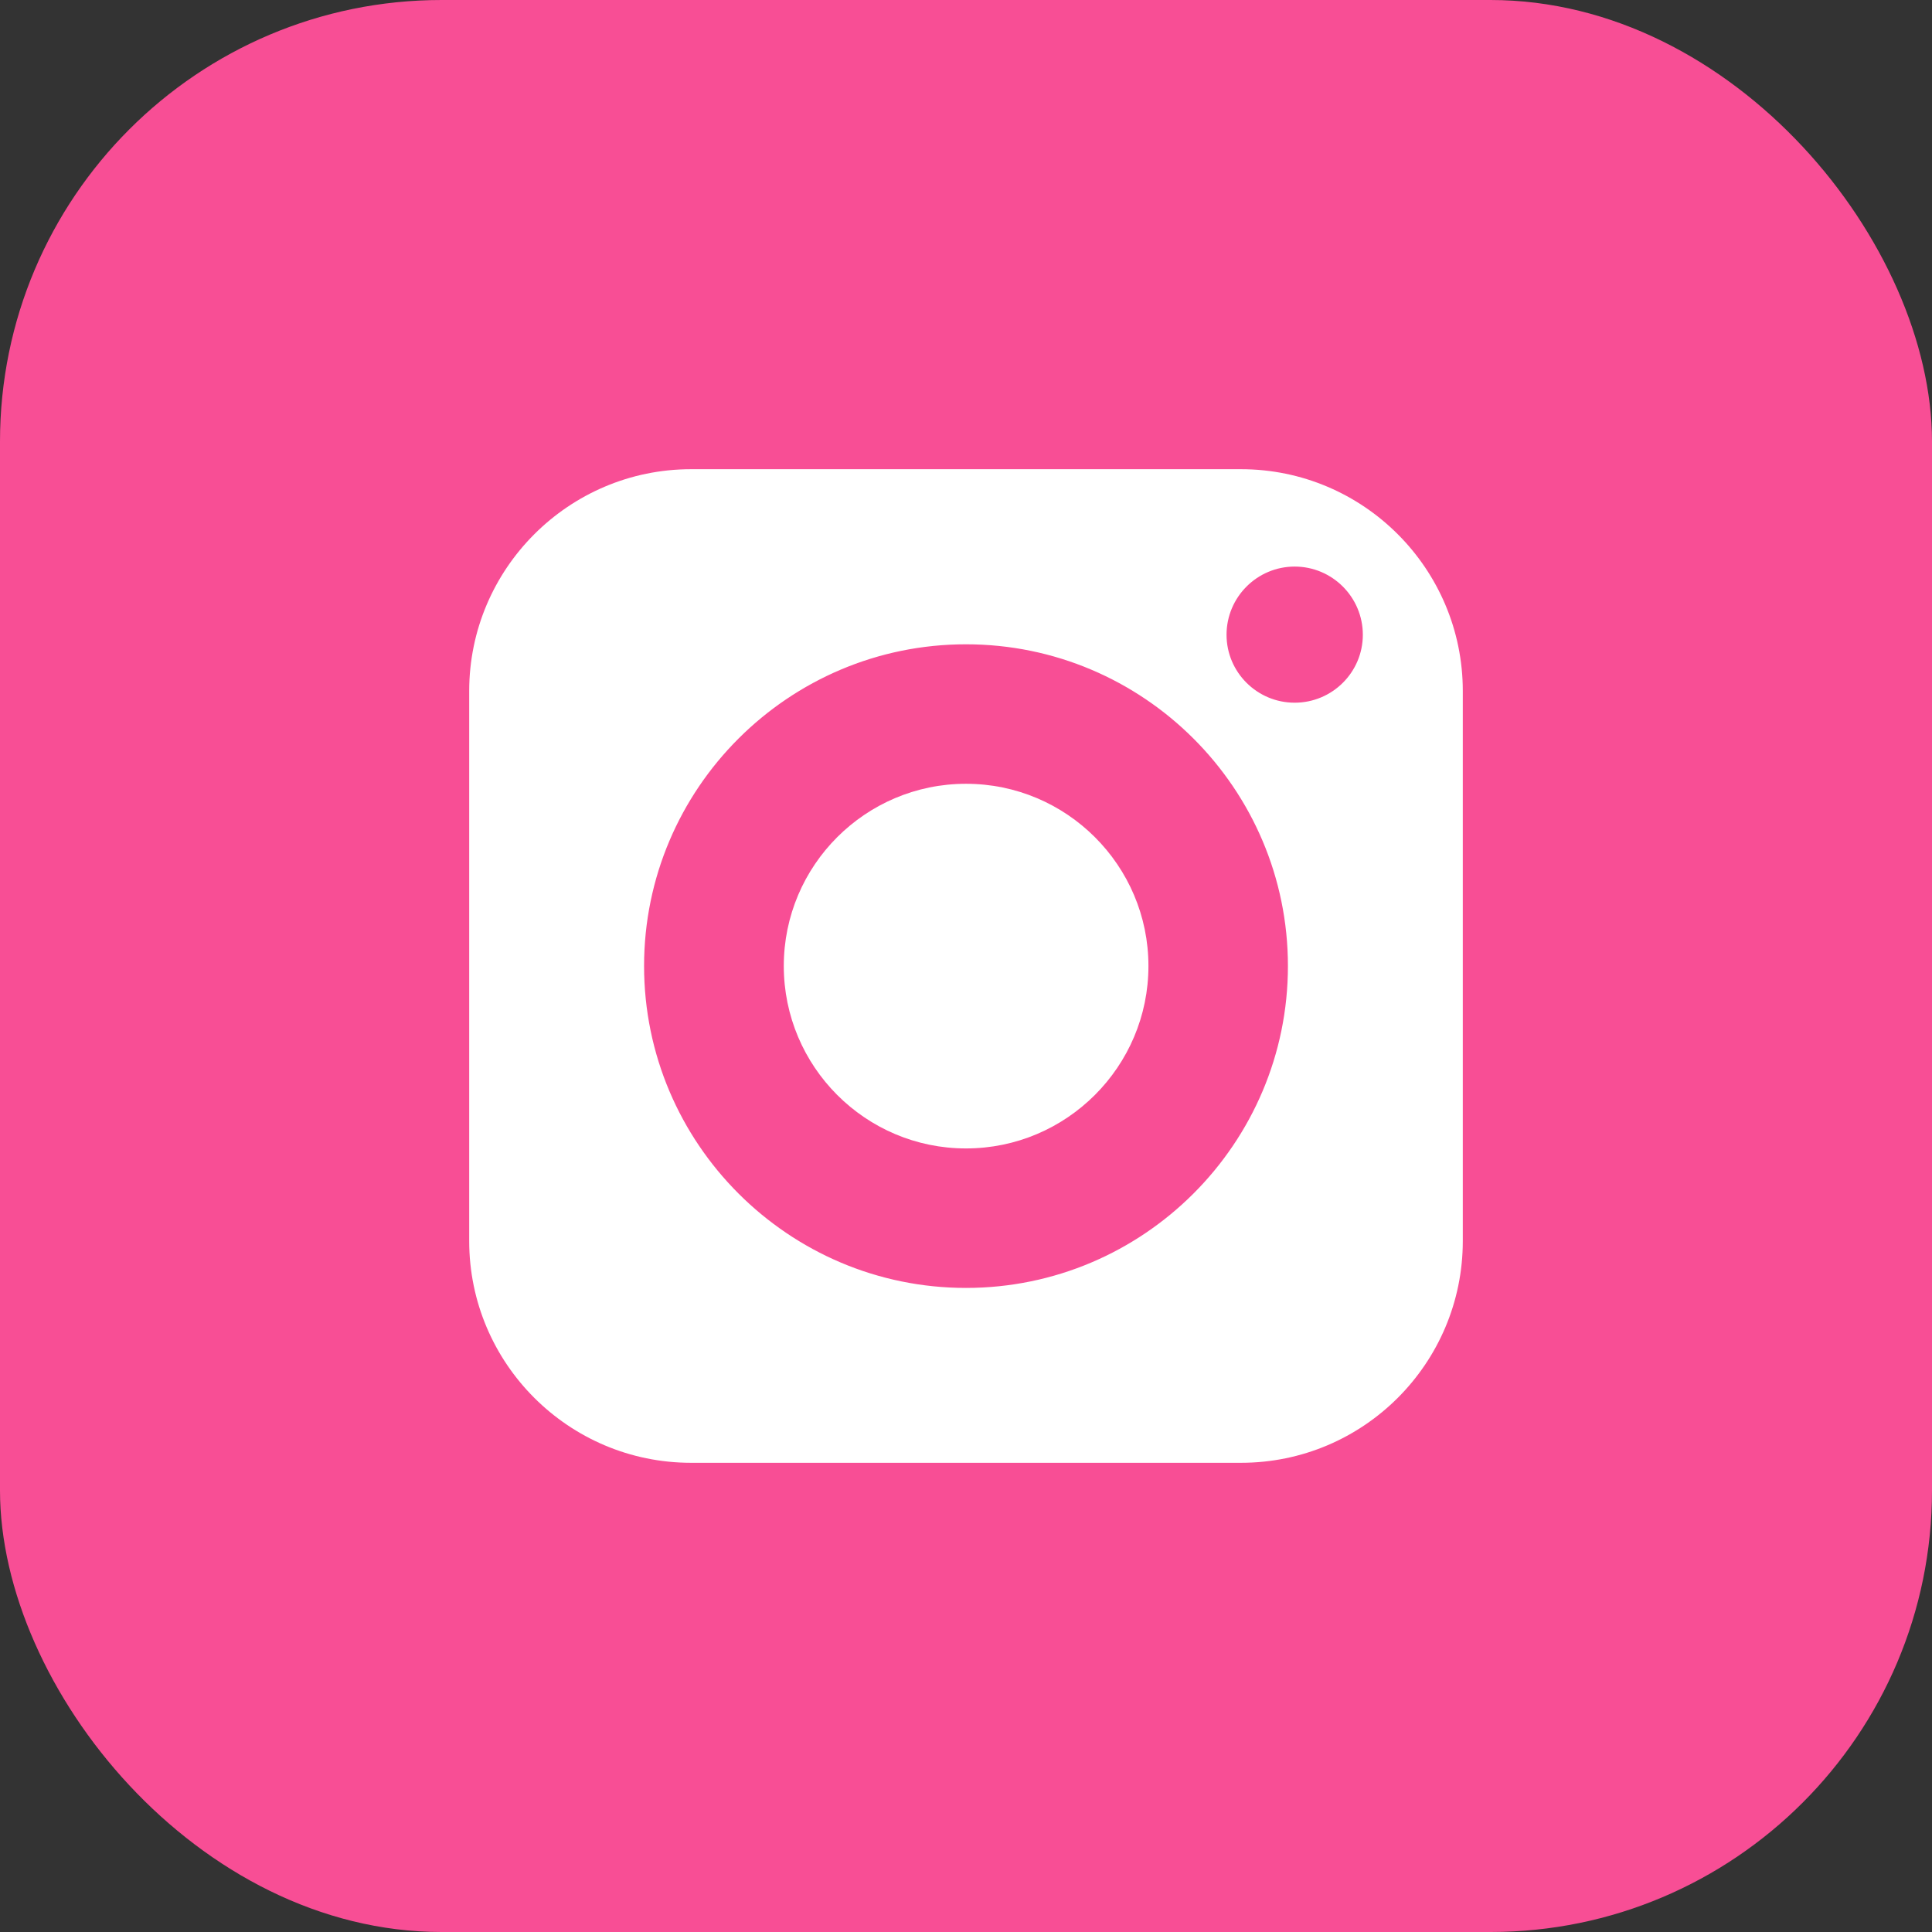 <svg width="35" height="35" viewBox="0 0 35 35" fill="none" xmlns="http://www.w3.org/2000/svg">
<rect x="0" y="0" width="35" height="35" fill="#333333" stroke="none"/>
<rect width="35" height="35" rx="8" fill="#F84E95"/>
<path d="M17.5 14.199C15.678 14.199 14.199 15.679 14.199 17.5C14.199 19.322 15.678 20.805 17.5 20.805C19.322 20.805 20.805 19.322 20.805 17.5C20.805 15.679 19.322 14.199 17.5 14.199Z" fill="white"/>
<path d="M22.482 8.5H12.518C10.304 8.5 8.5 10.304 8.5 12.518V22.482C8.5 24.7 10.304 26.5 12.518 26.5H22.482C24.7 26.5 26.5 24.7 26.5 22.482V12.518C26.5 10.304 24.7 8.5 22.482 8.5ZM17.5 23.332C14.285 23.332 11.668 20.715 11.668 17.5C11.668 14.285 14.285 11.672 17.5 11.672C20.715 11.672 23.332 14.285 23.332 17.5C23.332 20.715 20.715 23.332 17.5 23.332ZM23.454 12.73C22.774 12.73 22.22 12.179 22.22 11.499C22.22 10.818 22.774 10.264 23.454 10.264C24.135 10.264 24.689 10.818 24.689 11.499C24.689 12.179 24.135 12.73 23.454 12.73Z" fill="white"/>
</svg>

